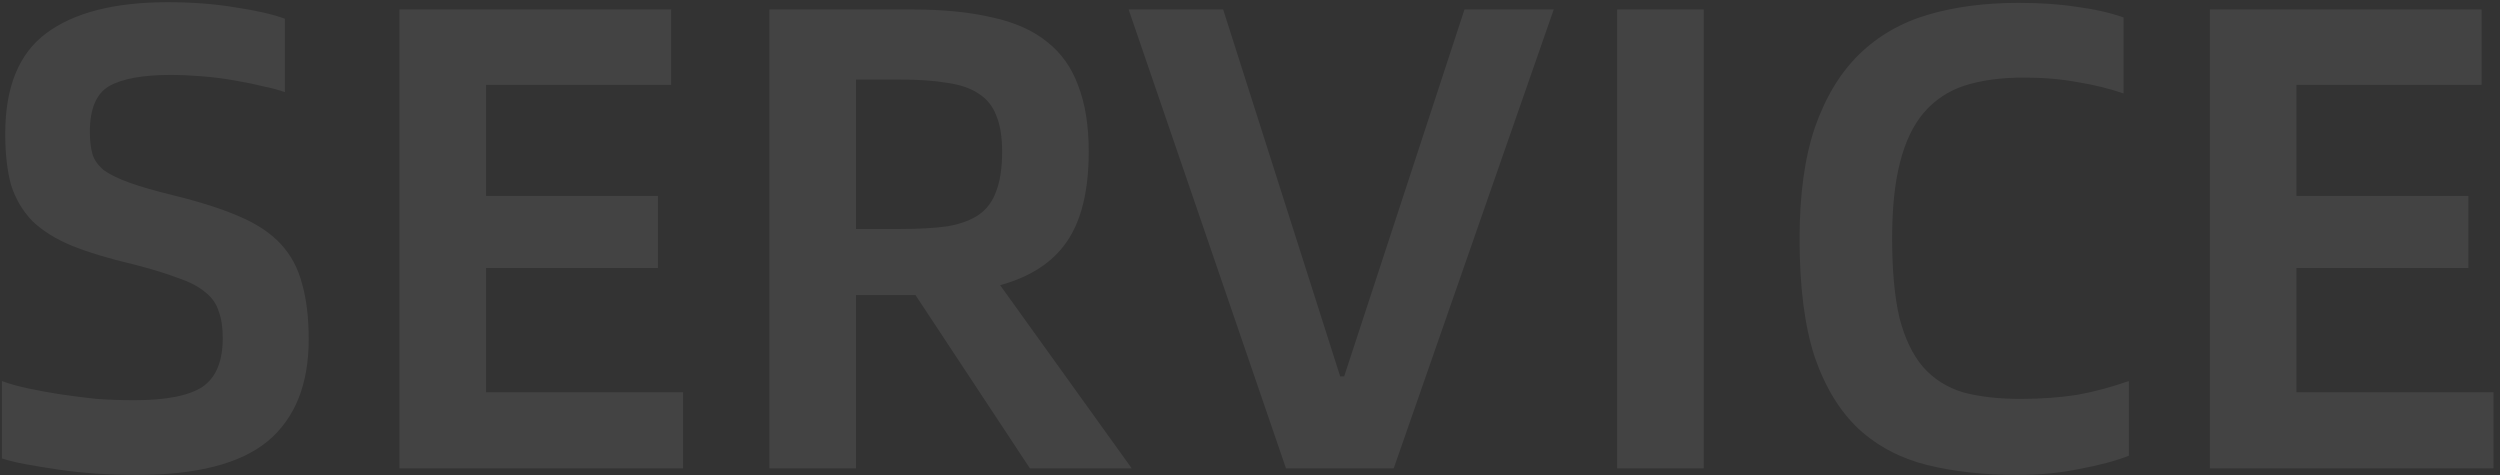 <svg width="363" height="69" viewBox="0 0 363 69" fill="none" xmlns="http://www.w3.org/2000/svg">
<rect x="0" y="0" width="363" height="69" fill="#333333" stroke="none"/>
<path d="M19.864 68.96C17.88 68.96 15.928 68.896 14.008 68.768C12.088 68.64 10.264 68.448 8.536 68.192C6.808 67.936 5.24 67.68 3.832 67.424C2.424 67.168 1.24 66.88 0.28 66.56V55.328C1.304 55.712 2.552 56.064 4.024 56.384C5.496 56.704 7.064 56.992 8.728 57.248C10.456 57.504 12.216 57.728 14.008 57.92C15.864 58.048 17.688 58.112 19.48 58.112C24.088 58.112 27.384 57.472 29.368 56.192C31.352 54.848 32.344 52.48 32.344 49.088C32.344 47.552 32.152 46.272 31.768 45.248C31.448 44.16 30.808 43.232 29.848 42.464C28.888 41.632 27.544 40.928 25.816 40.352C24.152 39.712 21.944 39.04 19.192 38.336C15.672 37.504 12.728 36.608 10.36 35.648C8.056 34.688 6.168 33.504 4.696 32.096C3.288 30.624 2.264 28.896 1.624 26.912C1.048 24.864 0.76 22.368 0.76 19.424C0.76 12.64 2.744 7.776 6.712 4.832C10.744 1.824 16.632 0.32 24.376 0.32C27.96 0.32 31.256 0.576 34.264 1.088C37.272 1.536 39.64 2.08 41.368 2.72V13.376C40.472 13.056 39.384 12.768 38.104 12.512C36.824 12.192 35.416 11.904 33.88 11.648C32.408 11.392 30.872 11.2 29.272 11.072C27.672 10.944 26.168 10.88 24.76 10.88C20.728 10.88 17.752 11.424 15.832 12.512C13.976 13.6 13.048 15.808 13.048 19.136C13.048 20.416 13.176 21.504 13.432 22.4C13.688 23.232 14.232 24 15.064 24.704C15.96 25.344 17.208 25.952 18.808 26.528C20.408 27.104 22.52 27.712 25.144 28.352C29.048 29.312 32.248 30.336 34.744 31.424C37.304 32.512 39.32 33.856 40.792 35.456C42.264 37.056 43.288 38.976 43.864 41.216C44.504 43.456 44.824 46.144 44.824 49.28C44.824 55.808 42.84 60.736 38.872 64.064C34.904 67.328 28.568 68.96 19.864 68.96ZM99.181 56.96V68H57.997V1.376H97.453V12.32H70.573V28.448H95.533V38.912H70.573V56.96H99.181ZM149.54 68L132.932 42.848H132.452H124.292V68H111.716V1.376H132.452C136.932 1.376 140.804 1.76 144.068 2.528C147.332 3.232 149.988 4.416 152.036 6.08C154.084 7.68 155.588 9.792 156.548 12.416C157.572 15.04 158.084 18.24 158.084 22.016C158.084 27.648 157.028 32 154.916 35.072C152.868 38.08 149.636 40.192 145.22 41.408L164.324 68H149.54ZM130.724 33.248C133.412 33.248 135.684 33.12 137.54 32.864C139.396 32.544 140.9 32 142.052 31.232C143.268 30.4 144.132 29.248 144.644 27.776C145.22 26.304 145.508 24.384 145.508 22.016C145.508 19.84 145.22 18.08 144.644 16.736C144.132 15.392 143.268 14.336 142.052 13.568C140.9 12.8 139.396 12.288 137.54 12.032C135.684 11.712 133.412 11.552 130.724 11.552H124.292V33.248H130.724ZM163.875 1.376H177.603L194.595 54.656H195.171L212.643 1.376H225.603L202.371 68H186.723L163.875 1.376ZM234.81 1.376H247.386V68H234.81V1.376ZM292.882 68.96C288.082 68.96 283.73 68.48 279.826 67.52C275.986 66.56 272.69 64.832 269.938 62.336C267.186 59.776 265.042 56.288 263.506 51.872C262.034 47.392 261.298 41.664 261.298 34.688C261.298 28.288 262.034 22.912 263.506 18.56C265.042 14.144 267.186 10.592 269.938 7.904C272.69 5.216 276.018 3.296 279.922 2.144C283.826 0.992 288.21 0.416 293.074 0.416C296.274 0.416 299.09 0.608 301.522 0.992C304.018 1.312 306.29 1.824 308.338 2.528V13.568C306.29 12.864 304.082 12.32 301.714 11.936C299.346 11.488 296.722 11.264 293.842 11.264C290.578 11.264 287.73 11.648 285.298 12.416C282.93 13.184 280.946 14.496 279.346 16.352C277.81 18.144 276.658 20.544 275.89 23.552C275.122 26.496 274.738 30.176 274.738 34.592C274.738 39.264 275.09 43.104 275.794 46.112C276.562 49.12 277.714 51.52 279.25 53.312C280.786 55.04 282.706 56.256 285.01 56.96C287.378 57.6 290.162 57.92 293.362 57.92C296.306 57.92 299.026 57.728 301.522 57.344C304.018 56.896 306.546 56.224 309.106 55.328V66.176C307.122 66.944 304.722 67.584 301.906 68.096C299.154 68.672 296.146 68.96 292.882 68.96ZM362.056 56.96V68H320.872V1.376H360.328V12.32H333.448V28.448H358.408V38.912H333.448V56.96H362.056Z" fill="white" fill-opacity="0.08"/>
</svg>
